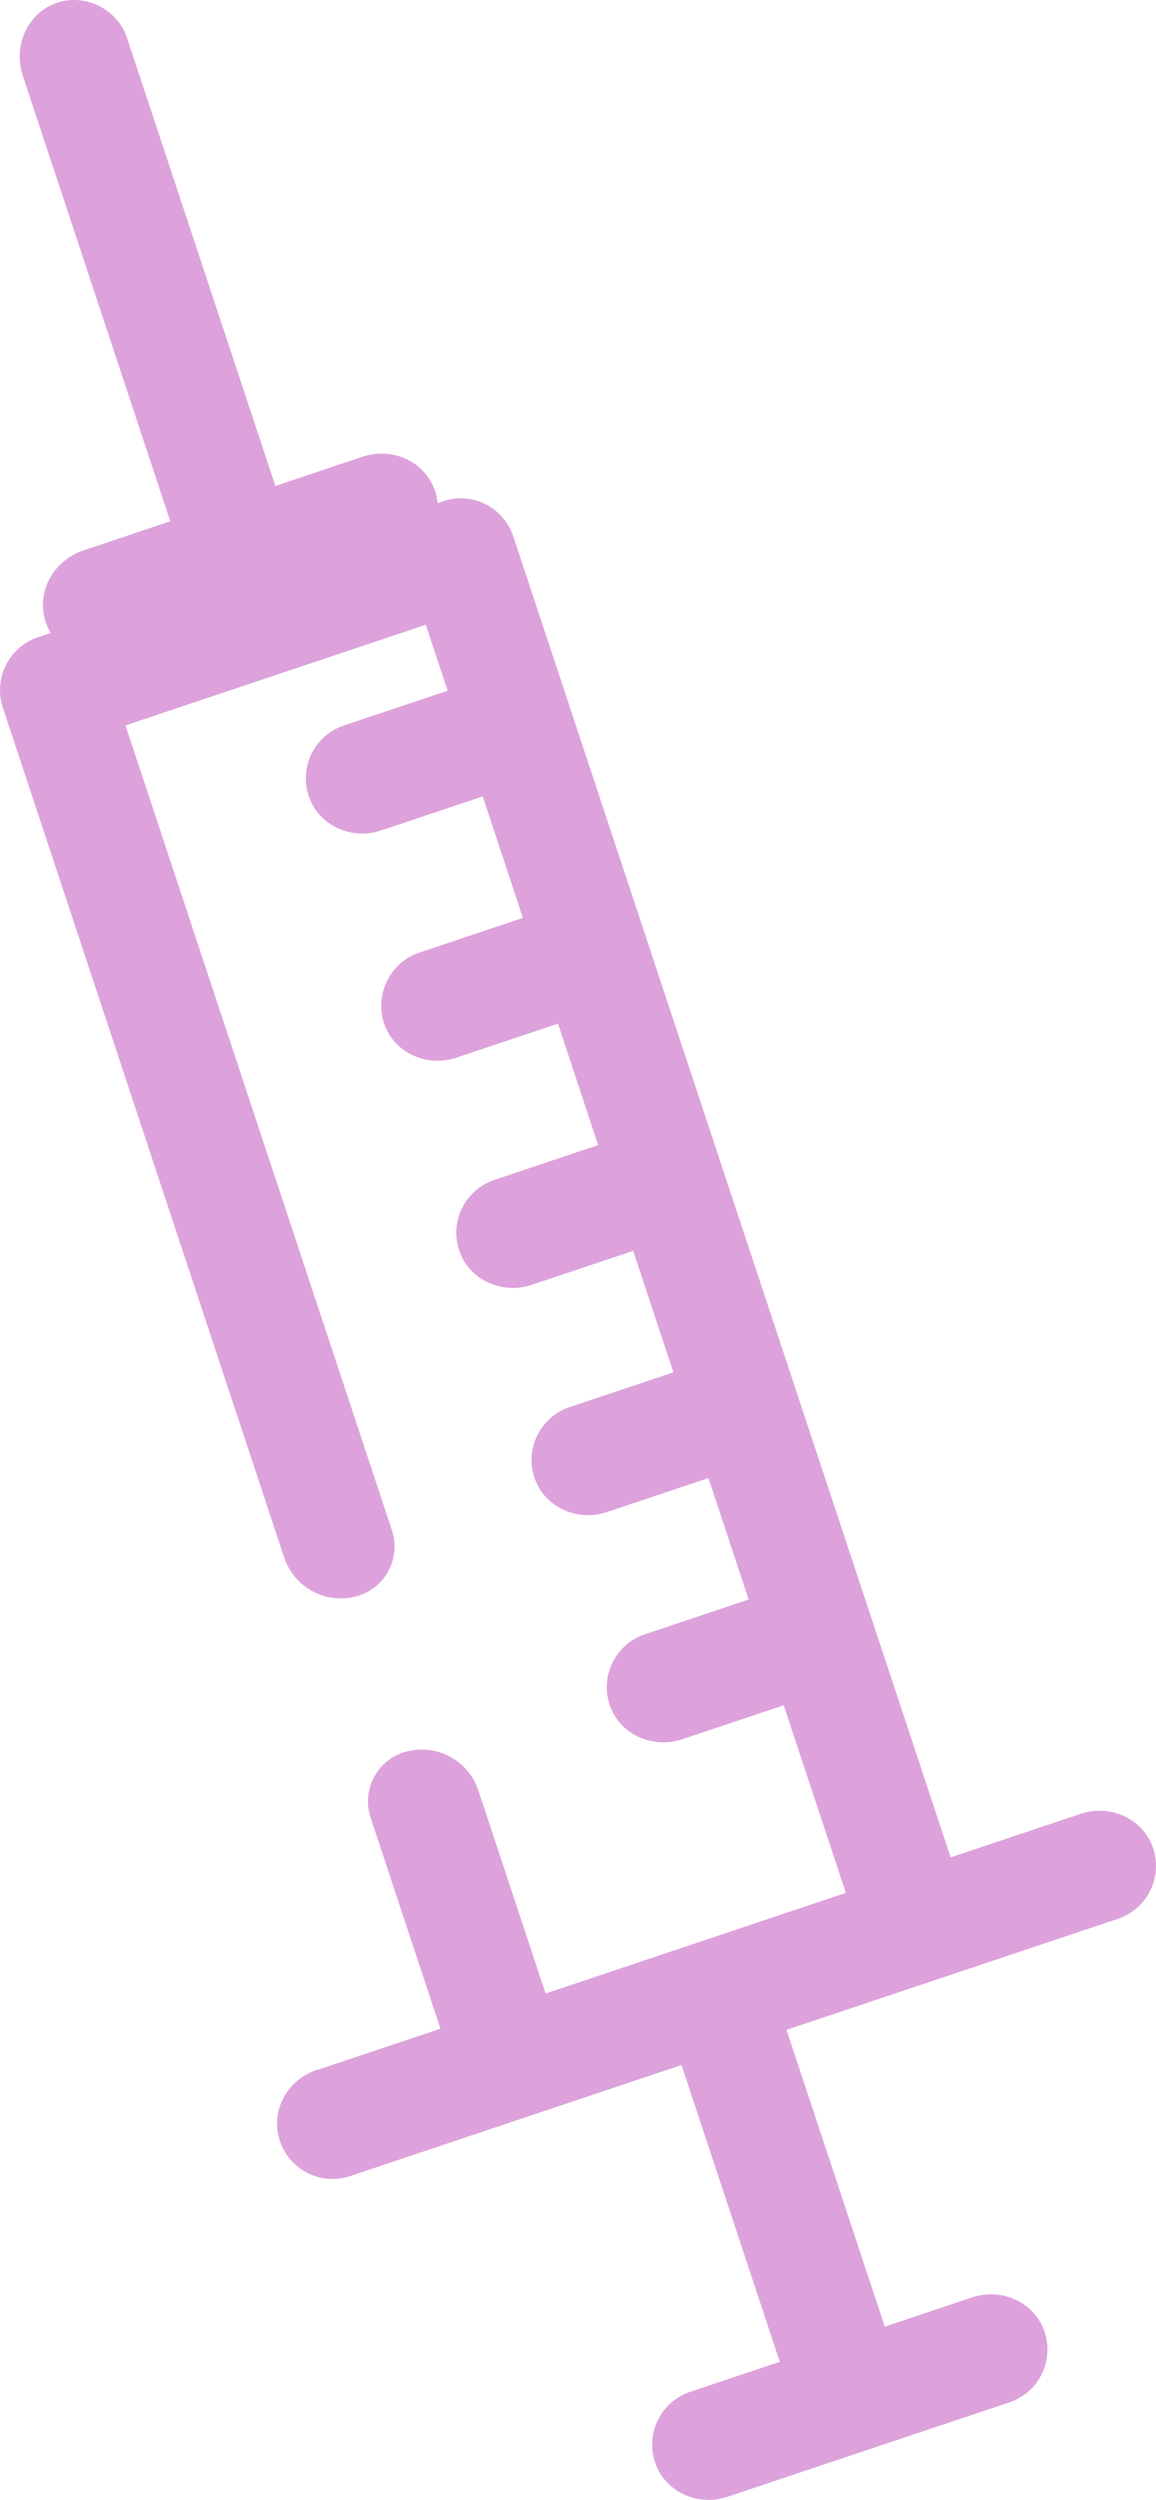 <svg xmlns="http://www.w3.org/2000/svg" width="210" height="454" viewBox="0 0 210 454" fill="none"><path d="M57.654 375.913L80.011 368.431L67.326 330.096C65.707 325.191 68.33 319.915 73.207 318.286C78.884 316.39 85.031 319.482 86.917 325.191L99.11 362.042L153.66 343.761L142.369 309.692L123.885 315.875C118.659 317.627 112.758 315.092 110.852 309.898C108.885 304.519 111.753 298.604 117.122 296.811L135.996 290.483L128.701 268.43L110.217 274.613C104.991 276.365 99.089 273.83 97.183 268.636C95.216 263.257 98.085 257.342 103.454 255.549L122.327 249.222L115.032 227.169L96.548 233.352C91.323 235.104 85.421 232.569 83.515 227.375C81.548 221.996 84.417 216.08 89.786 214.287L108.659 207.96L101.364 185.907L82.88 192.09C77.654 193.842 71.752 191.307 69.847 186.113C67.941 180.919 70.748 174.819 76.117 173.026L94.991 166.698L87.695 144.645L69.212 150.828C63.986 152.58 58.084 150.045 56.178 144.851C54.211 139.472 57.08 133.557 62.449 131.764L81.322 125.437L77.347 113.462L22.797 131.743L71.199 277.911C72.818 282.816 70.195 288.092 65.318 289.721C59.642 291.617 53.494 288.525 51.609 282.816L0.521 128.528C-1.241 123.231 1.608 117.502 6.895 115.729L9.21 114.946C8.39 113.565 7.837 111.958 7.796 110.103C7.694 105.486 10.809 101.426 15.153 99.962L30.932 94.666L4.128 13.709C2.386 8.453 4.907 2.517 10.071 0.601C15.235 -1.316 21.301 1.507 23.084 6.907L50.031 88.256L65.81 82.959C70.154 81.496 75.093 82.876 77.736 86.628C78.822 88.153 79.335 89.76 79.499 91.368L80.523 91.018C85.79 89.245 91.487 92.11 93.249 97.427L172.697 337.31L196.345 329.395C201.571 327.643 207.473 330.179 209.379 335.372C211.346 340.752 208.477 346.667 203.108 348.46L142.881 368.637L160.73 422.533L176.632 417.216C181.857 415.464 187.759 417.999 189.665 423.193C191.632 428.572 188.763 434.487 183.394 436.28L132.123 453.448C126.897 455.2 120.995 452.665 119.09 447.471C117.122 442.092 119.991 436.177 125.36 434.384L141.652 428.922L123.803 375.026L63.576 395.204C58.207 396.997 52.387 393.988 50.748 388.505C49.109 383.023 52.387 377.623 57.613 375.871L57.654 375.913Z" fill="#DDA2DB"></path></svg>